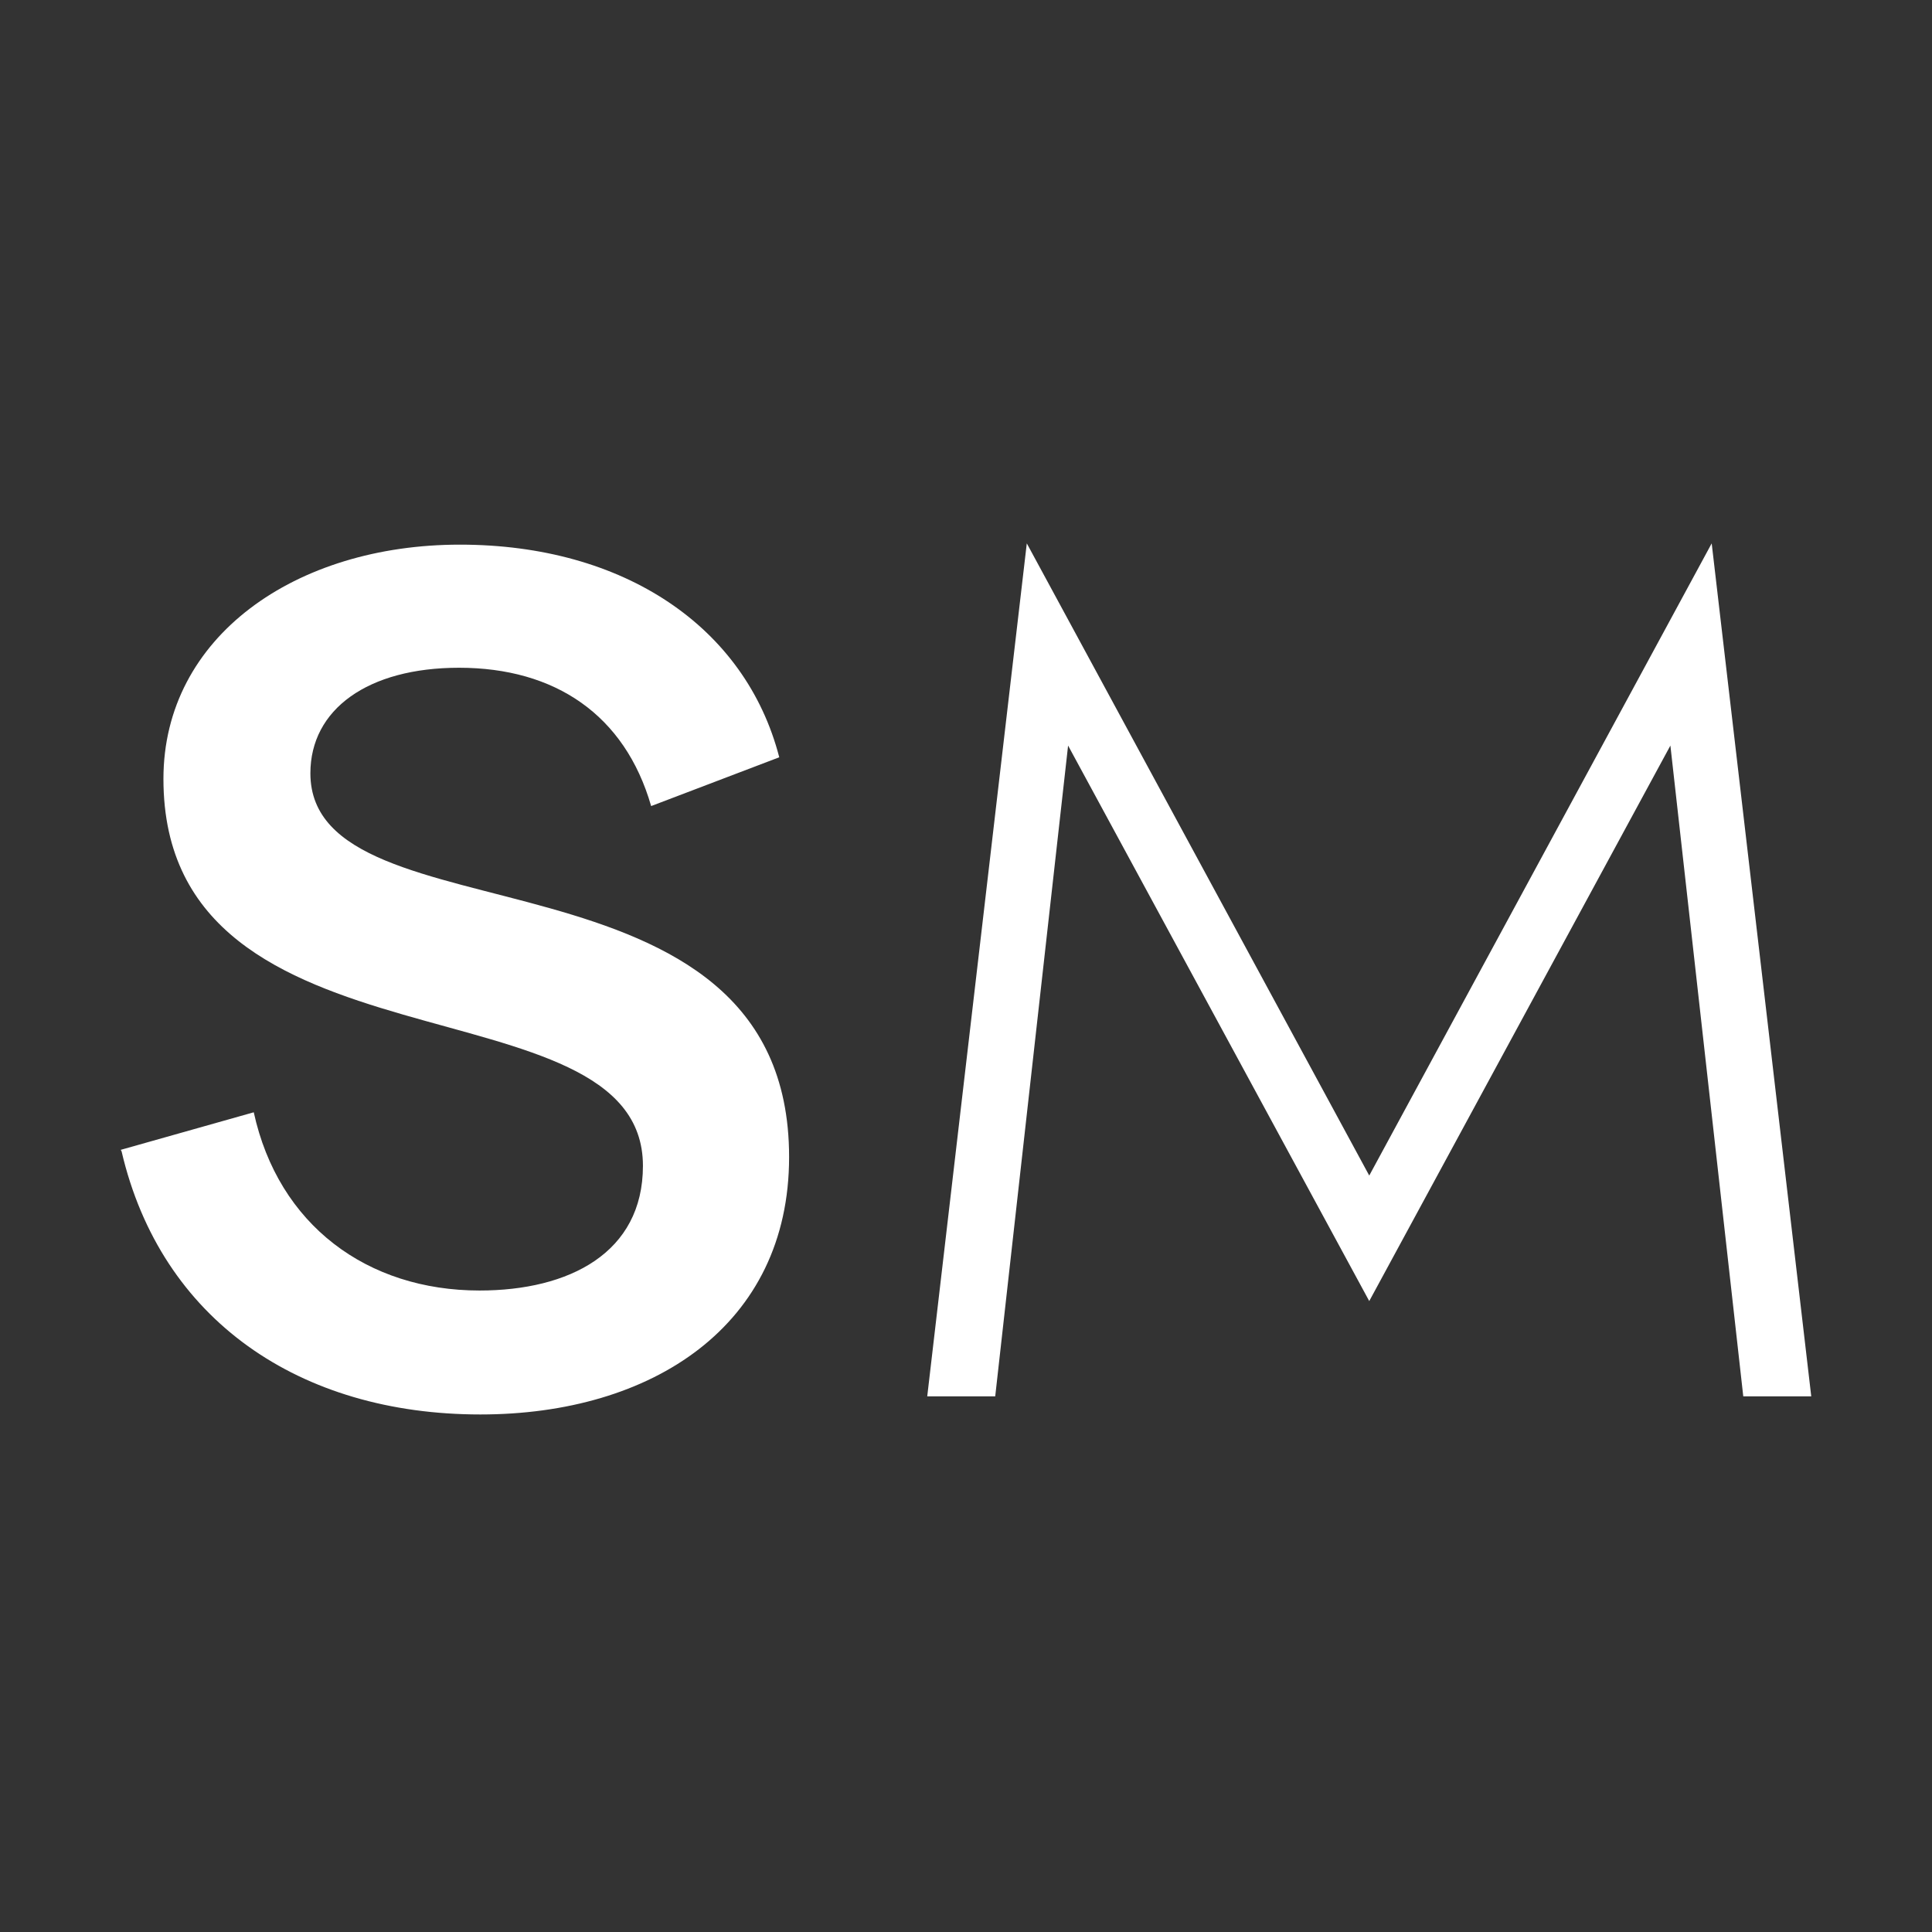 <?xml version="1.0" encoding="UTF-8"?> <svg xmlns="http://www.w3.org/2000/svg" width="32" height="32" viewBox="0 0 32 32" fill="none"><rect x="0" y="0" width="32" height="32" fill="#333333" stroke="none"/><path d="M2 19.045L4.203 18.423C4.611 20.29 6.08 21.375 7.943 21.375C9.425 21.375 10.649 20.753 10.649 19.31C10.649 16.132 2.707 17.946 2.707 12.901C2.707 10.544 4.897 9.021 7.617 9.021C10.336 9.021 12.349 10.385 12.907 12.543L10.785 13.351C10.35 11.841 9.194 11.06 7.603 11.06C6.093 11.06 5.141 11.749 5.141 12.808C5.141 15.668 13.07 13.788 13.07 19.164C13.07 21.958 10.799 23.428 7.957 23.428C4.965 23.428 2.666 21.865 2.014 19.071L2 19.045Z" fill="white"></path><path d="M16.484 23.128H15.358L17.007 9L22.679 19.471L28.351 9L30 23.128H28.874L27.667 12.349L22.679 21.55L17.691 12.349L16.484 23.128Z" fill="white"></path></svg> 